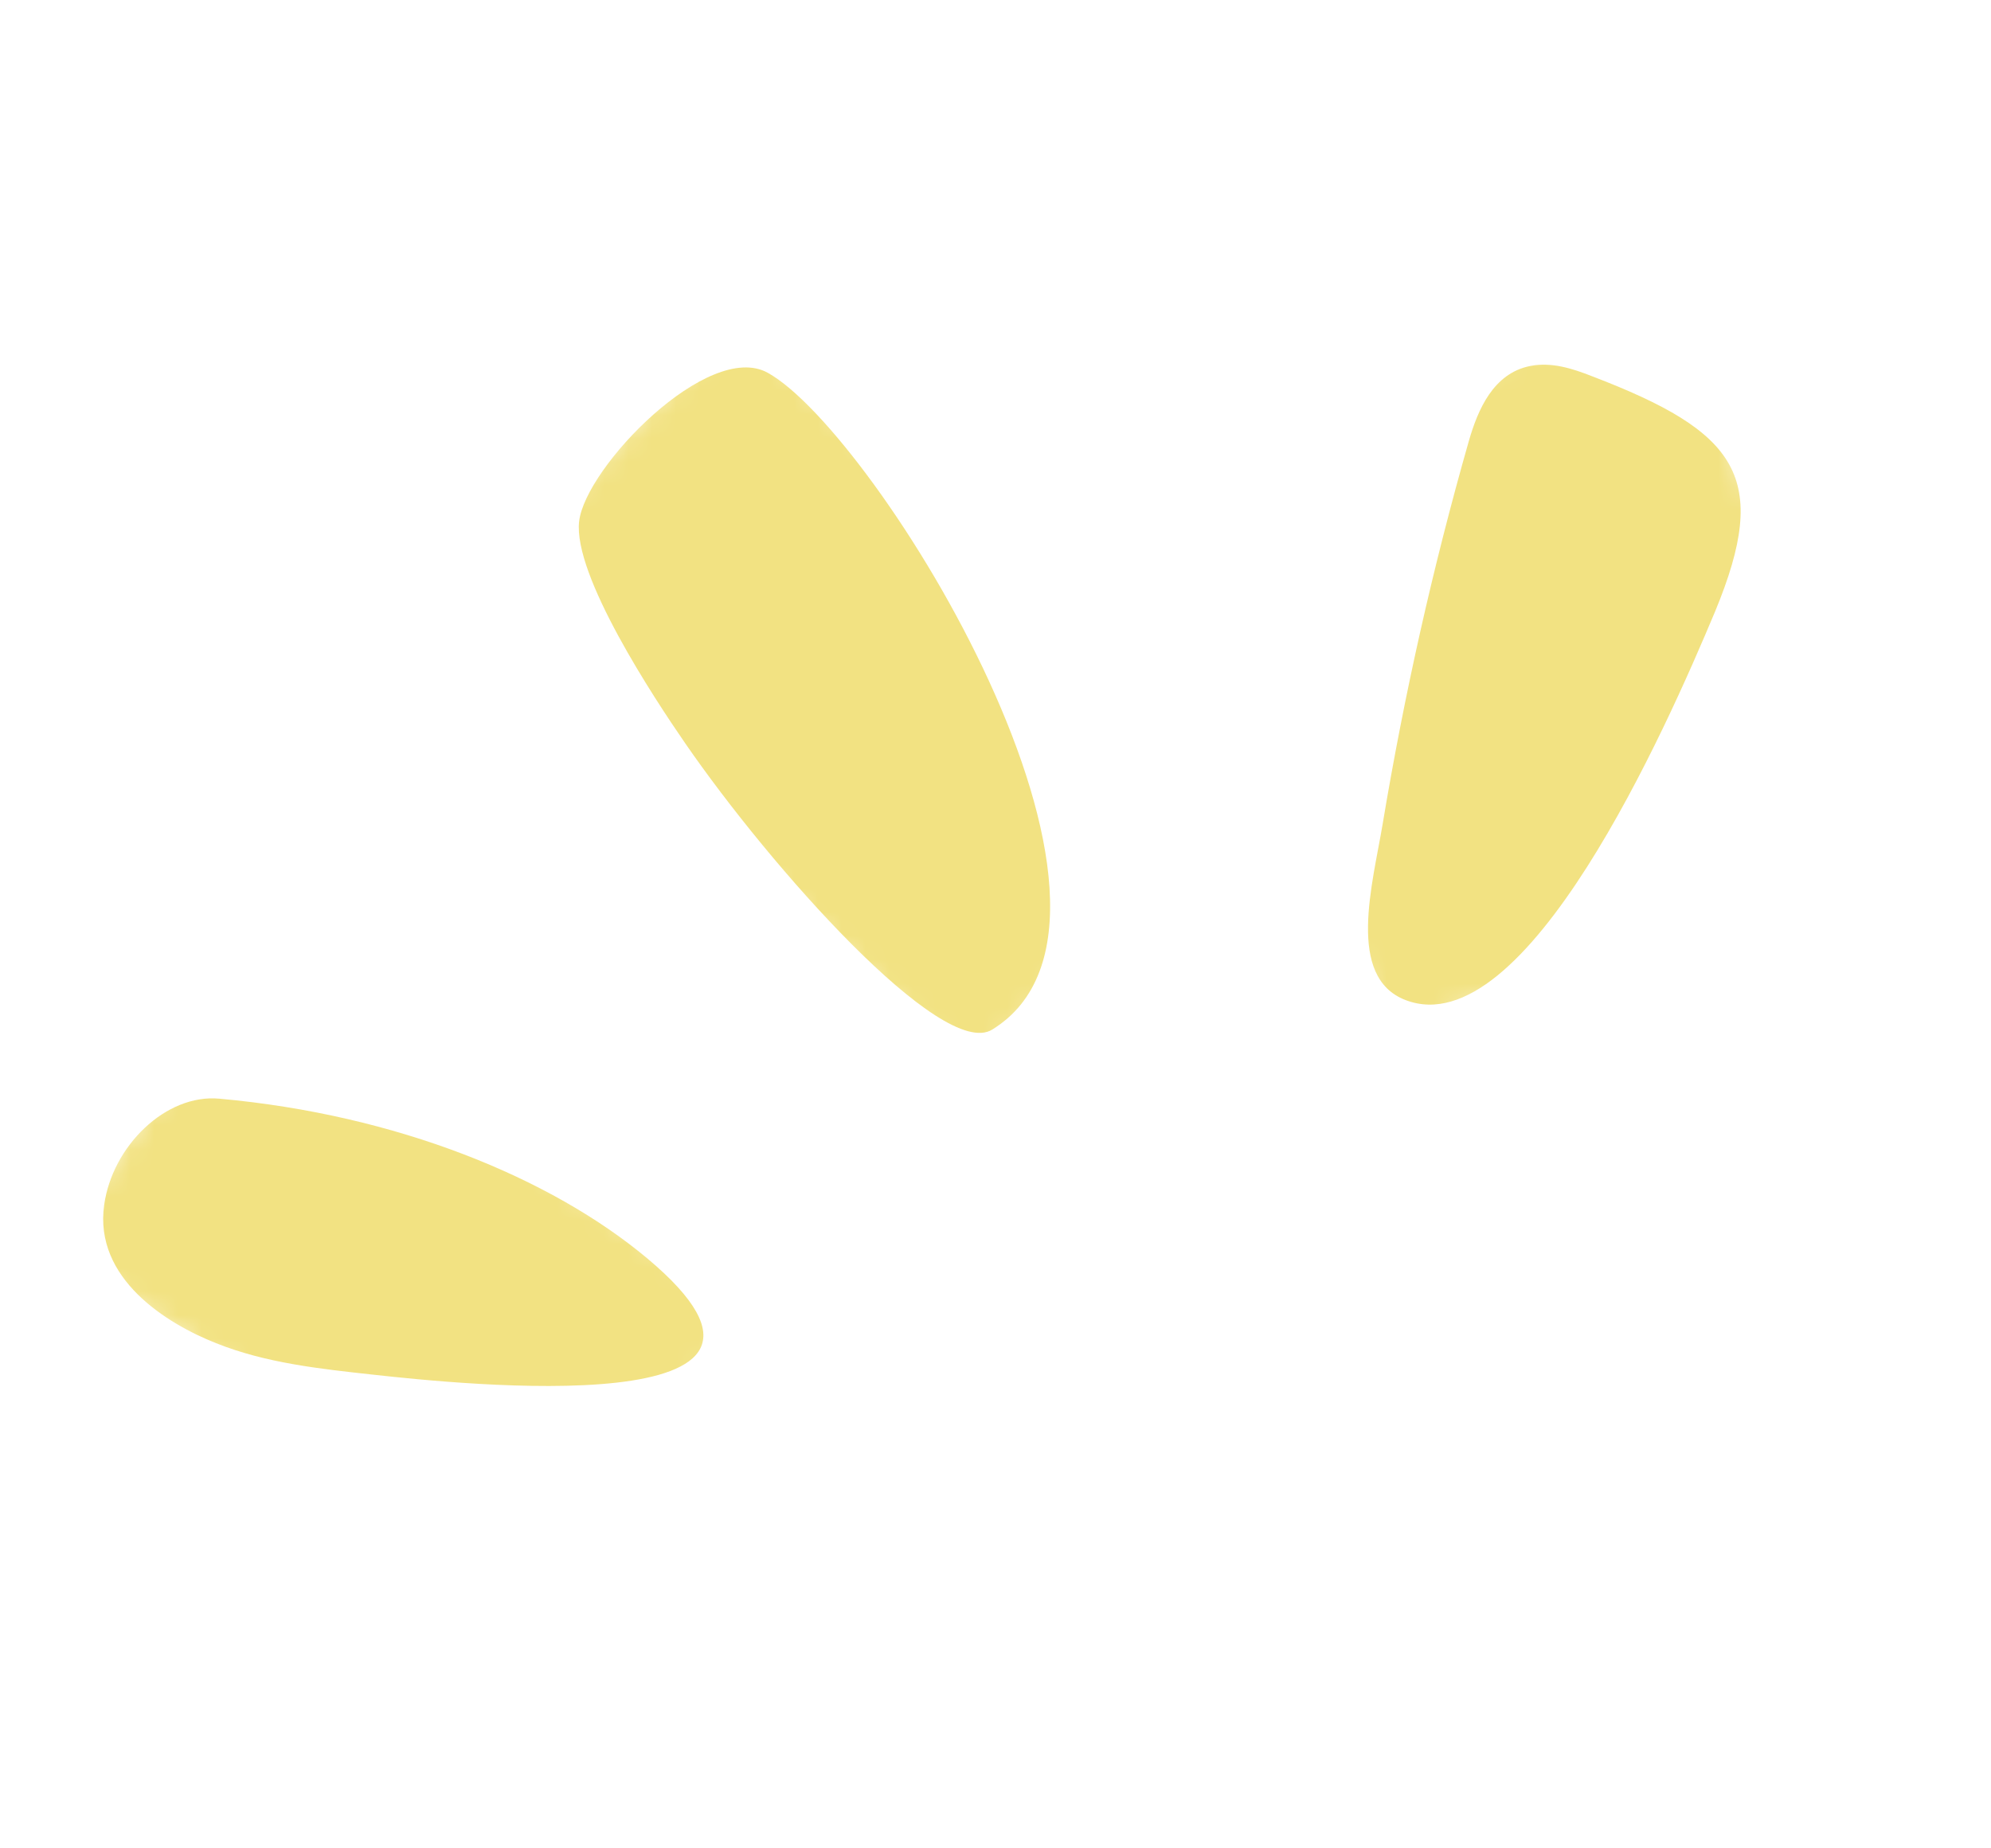 <?xml version="1.0" encoding="UTF-8"?> <svg xmlns="http://www.w3.org/2000/svg" width="84" height="78" viewBox="0 0 84 78" fill="none"><mask id="mask0_1309_208" style="mask-type:luminance" maskUnits="userSpaceOnUse" x="50" y="12" width="30" height="32"><path d="M71.253 12.513L79.172 37.059L58.133 43.846L50.214 19.3L71.253 12.513Z" fill="white"></path></mask><g mask="url(#mask0_1309_208)"><mask id="mask1_1309_208" style="mask-type:luminance" maskUnits="userSpaceOnUse" x="-104" y="-9" width="219" height="213"><path d="M103.692 -8.566L114.866 191.469L-92.756 203.068L-103.929 3.037L103.692 -8.566Z" fill="white"></path></mask><g mask="url(#mask1_1309_208)"><mask id="mask2_1309_208" style="mask-type:luminance" maskUnits="userSpaceOnUse" x="-104" y="-9" width="219" height="213"><path d="M103.693 -8.565L114.867 191.47L-92.755 203.069L-103.928 3.037L103.693 -8.565Z" fill="white"></path></mask><g mask="url(#mask2_1309_208)"><mask id="mask3_1309_208" style="mask-type:luminance" maskUnits="userSpaceOnUse" x="-104" y="-9" width="219" height="213"><path d="M103.694 -8.565L114.868 191.47L-92.754 203.069L-103.927 3.038L103.694 -8.565Z" fill="white"></path></mask><g mask="url(#mask3_1309_208)"><path d="M59.301 42.203C56.785 41.238 57.914 37.297 58.335 34.768C59.239 29.343 60.449 23.942 61.97 18.612C62.348 17.299 62.998 15.752 64.562 15.444C65.446 15.264 66.344 15.553 67.162 15.875C73.326 18.234 74.705 20.13 72.363 25.797C70.278 30.783 64.362 44.147 59.301 42.203Z" fill="#F2E282"></path></g></g></g></g><mask id="mask4_1309_208" style="mask-type:luminance" maskUnits="userSpaceOnUse" x="19" y="13" width="34" height="33"><path d="M31.061 13.188L52.402 33.521L40.964 45.525L19.624 25.191L31.061 13.188Z" fill="white"></path></mask><g mask="url(#mask4_1309_208)"><mask id="mask5_1309_208" style="mask-type:luminance" maskUnits="userSpaceOnUse" x="-79" y="-28" width="283" height="280"><path d="M98.203 -27.857L203.485 142.598L26.566 251.874L-78.713 81.422L98.203 -27.857Z" fill="white"></path></mask><g mask="url(#mask5_1309_208)"><mask id="mask6_1309_208" style="mask-type:luminance" maskUnits="userSpaceOnUse" x="-79" y="-28" width="283" height="280"><path d="M98.204 -27.857L203.486 142.598L26.568 251.874L-78.712 81.422L98.204 -27.857Z" fill="white"></path></mask><g mask="url(#mask6_1309_208)"><mask id="mask7_1309_208" style="mask-type:luminance" maskUnits="userSpaceOnUse" x="-79" y="-28" width="283" height="280"><path d="M98.206 -27.857L203.488 142.597L26.569 251.873L-78.71 81.421L98.206 -27.857Z" fill="white"></path></mask><g mask="url(#mask7_1309_208)"><path d="M41.858 43.451C39.747 44.744 32.513 36.599 28.907 31.364C27.605 29.477 24.175 24.282 24.433 22.003C24.696 19.718 29.878 14.353 32.385 15.728C36.951 18.244 49.582 38.698 41.858 43.451Z" fill="#F2E282"></path></g></g></g></g><mask id="mask8_1309_208" style="mask-type:luminance" maskUnits="userSpaceOnUse" x="2" y="40" width="30" height="28"><path d="M10.398 40.538L31.67 55.121L23.336 67.277L2.064 52.693L10.398 40.538Z" fill="white"></path></mask><g mask="url(#mask8_1309_208)"><mask id="mask9_1309_208" style="mask-type:luminance" maskUnits="userSpaceOnUse" x="-60" y="-59" width="289" height="288"><path d="M97.587 -58.878L228.72 92.591L71.506 228.699L-59.624 77.231L97.587 -58.878Z" fill="white"></path></mask><g mask="url(#mask9_1309_208)"><mask id="mask10_1309_208" style="mask-type:luminance" maskUnits="userSpaceOnUse" x="-60" y="-59" width="289" height="288"><path d="M97.588 -58.877L228.721 92.592L71.508 228.7L-59.623 77.232L97.588 -58.877Z" fill="white"></path></mask><g mask="url(#mask10_1309_208)"><mask id="mask11_1309_208" style="mask-type:luminance" maskUnits="userSpaceOnUse" x="-60" y="-59" width="289" height="288"><path d="M97.591 -58.876L228.724 92.593L71.51 228.701L-59.62 77.233L97.591 -58.876Z" fill="white"></path></mask><g mask="url(#mask11_1309_208)"><path d="M15.732 58.01C13.489 57.764 11.213 57.521 9.121 56.684C7.019 55.854 3.96 53.953 4.394 50.852C4.741 48.359 6.997 46.158 9.25 46.364C16.734 47.036 23.238 49.702 27.304 53.1C35.728 60.158 19.278 58.4 15.732 58.01Z" fill="#F2E282"></path></g></g></g></g></svg> 